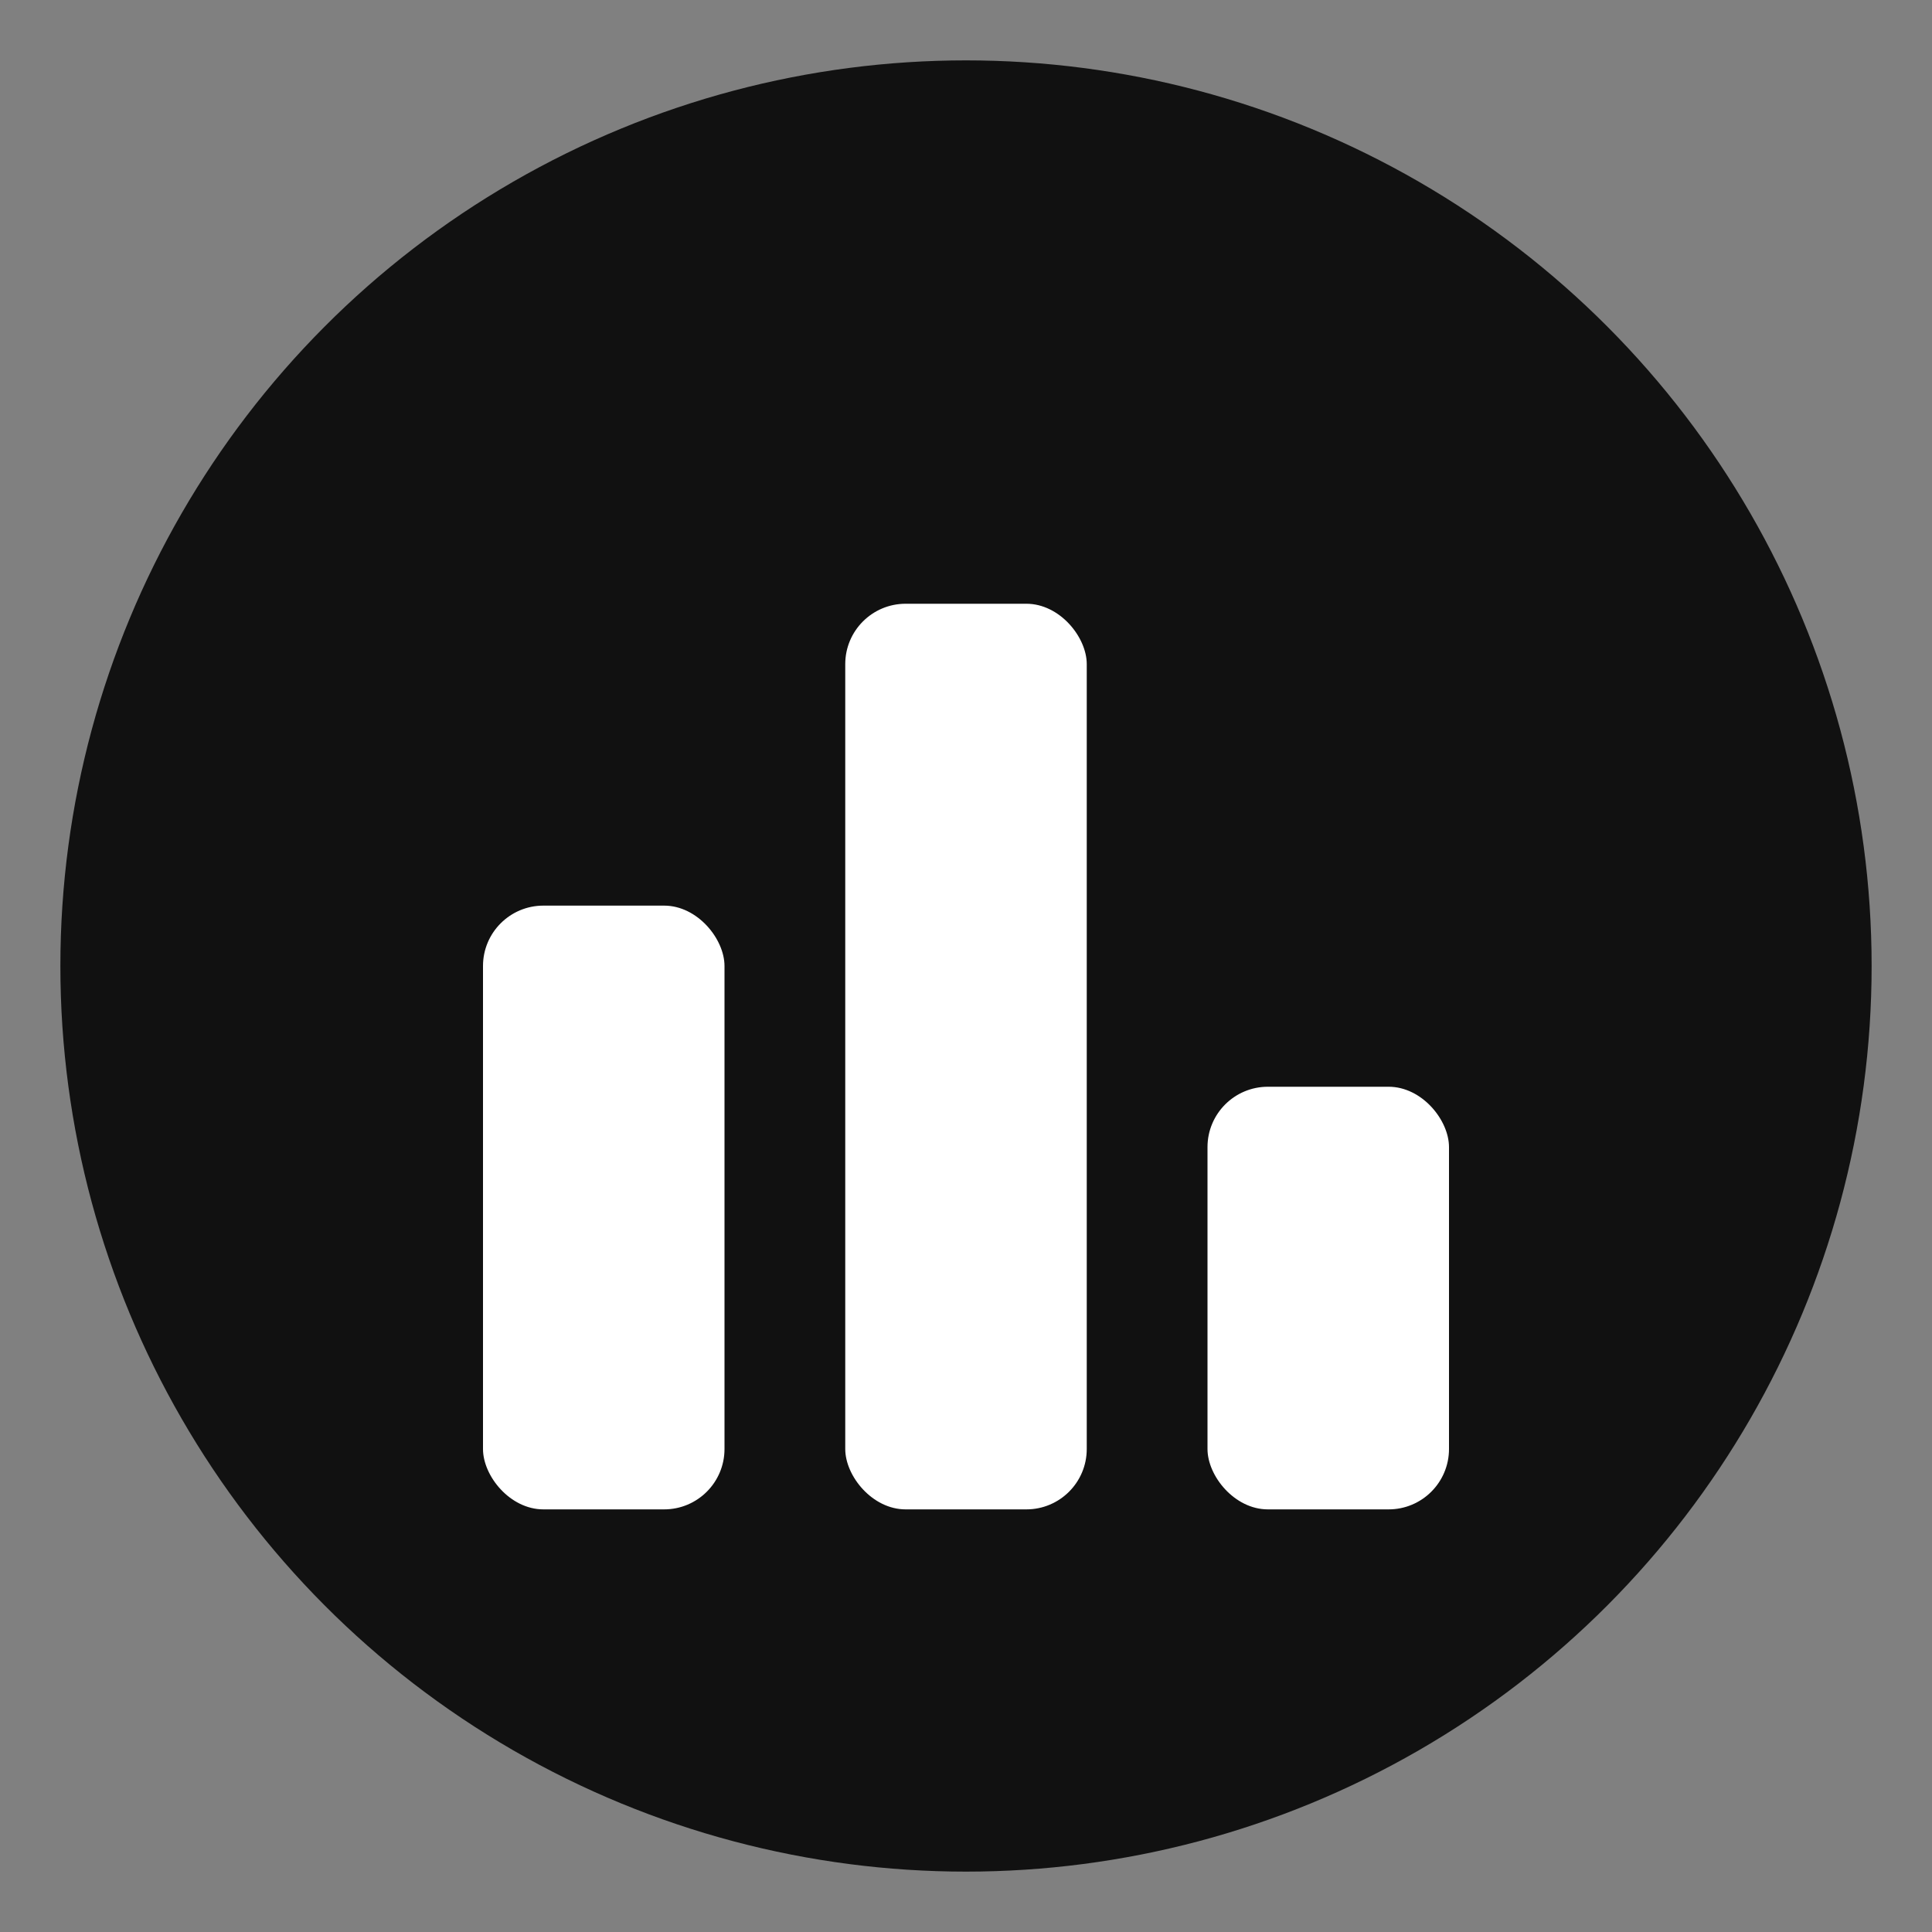 <svg xmlns="http://www.w3.org/2000/svg" viewBox="0 0 64 64" width="64" height="64">
  <rect x="0" y="0" width="64" height="64" fill="#808080" stroke="none"/>
  <circle cx="32" cy="32" r="30" fill="#111111"/>
  <rect x="16" y="30" width="8" height="20" rx="2" fill="#FFFFFF"/>
  <rect x="28" y="20" width="8" height="30" rx="2" fill="#FFFFFF"/>
  <rect x="40" y="36" width="8" height="14" rx="2" fill="#FFFFFF"/>
</svg>






